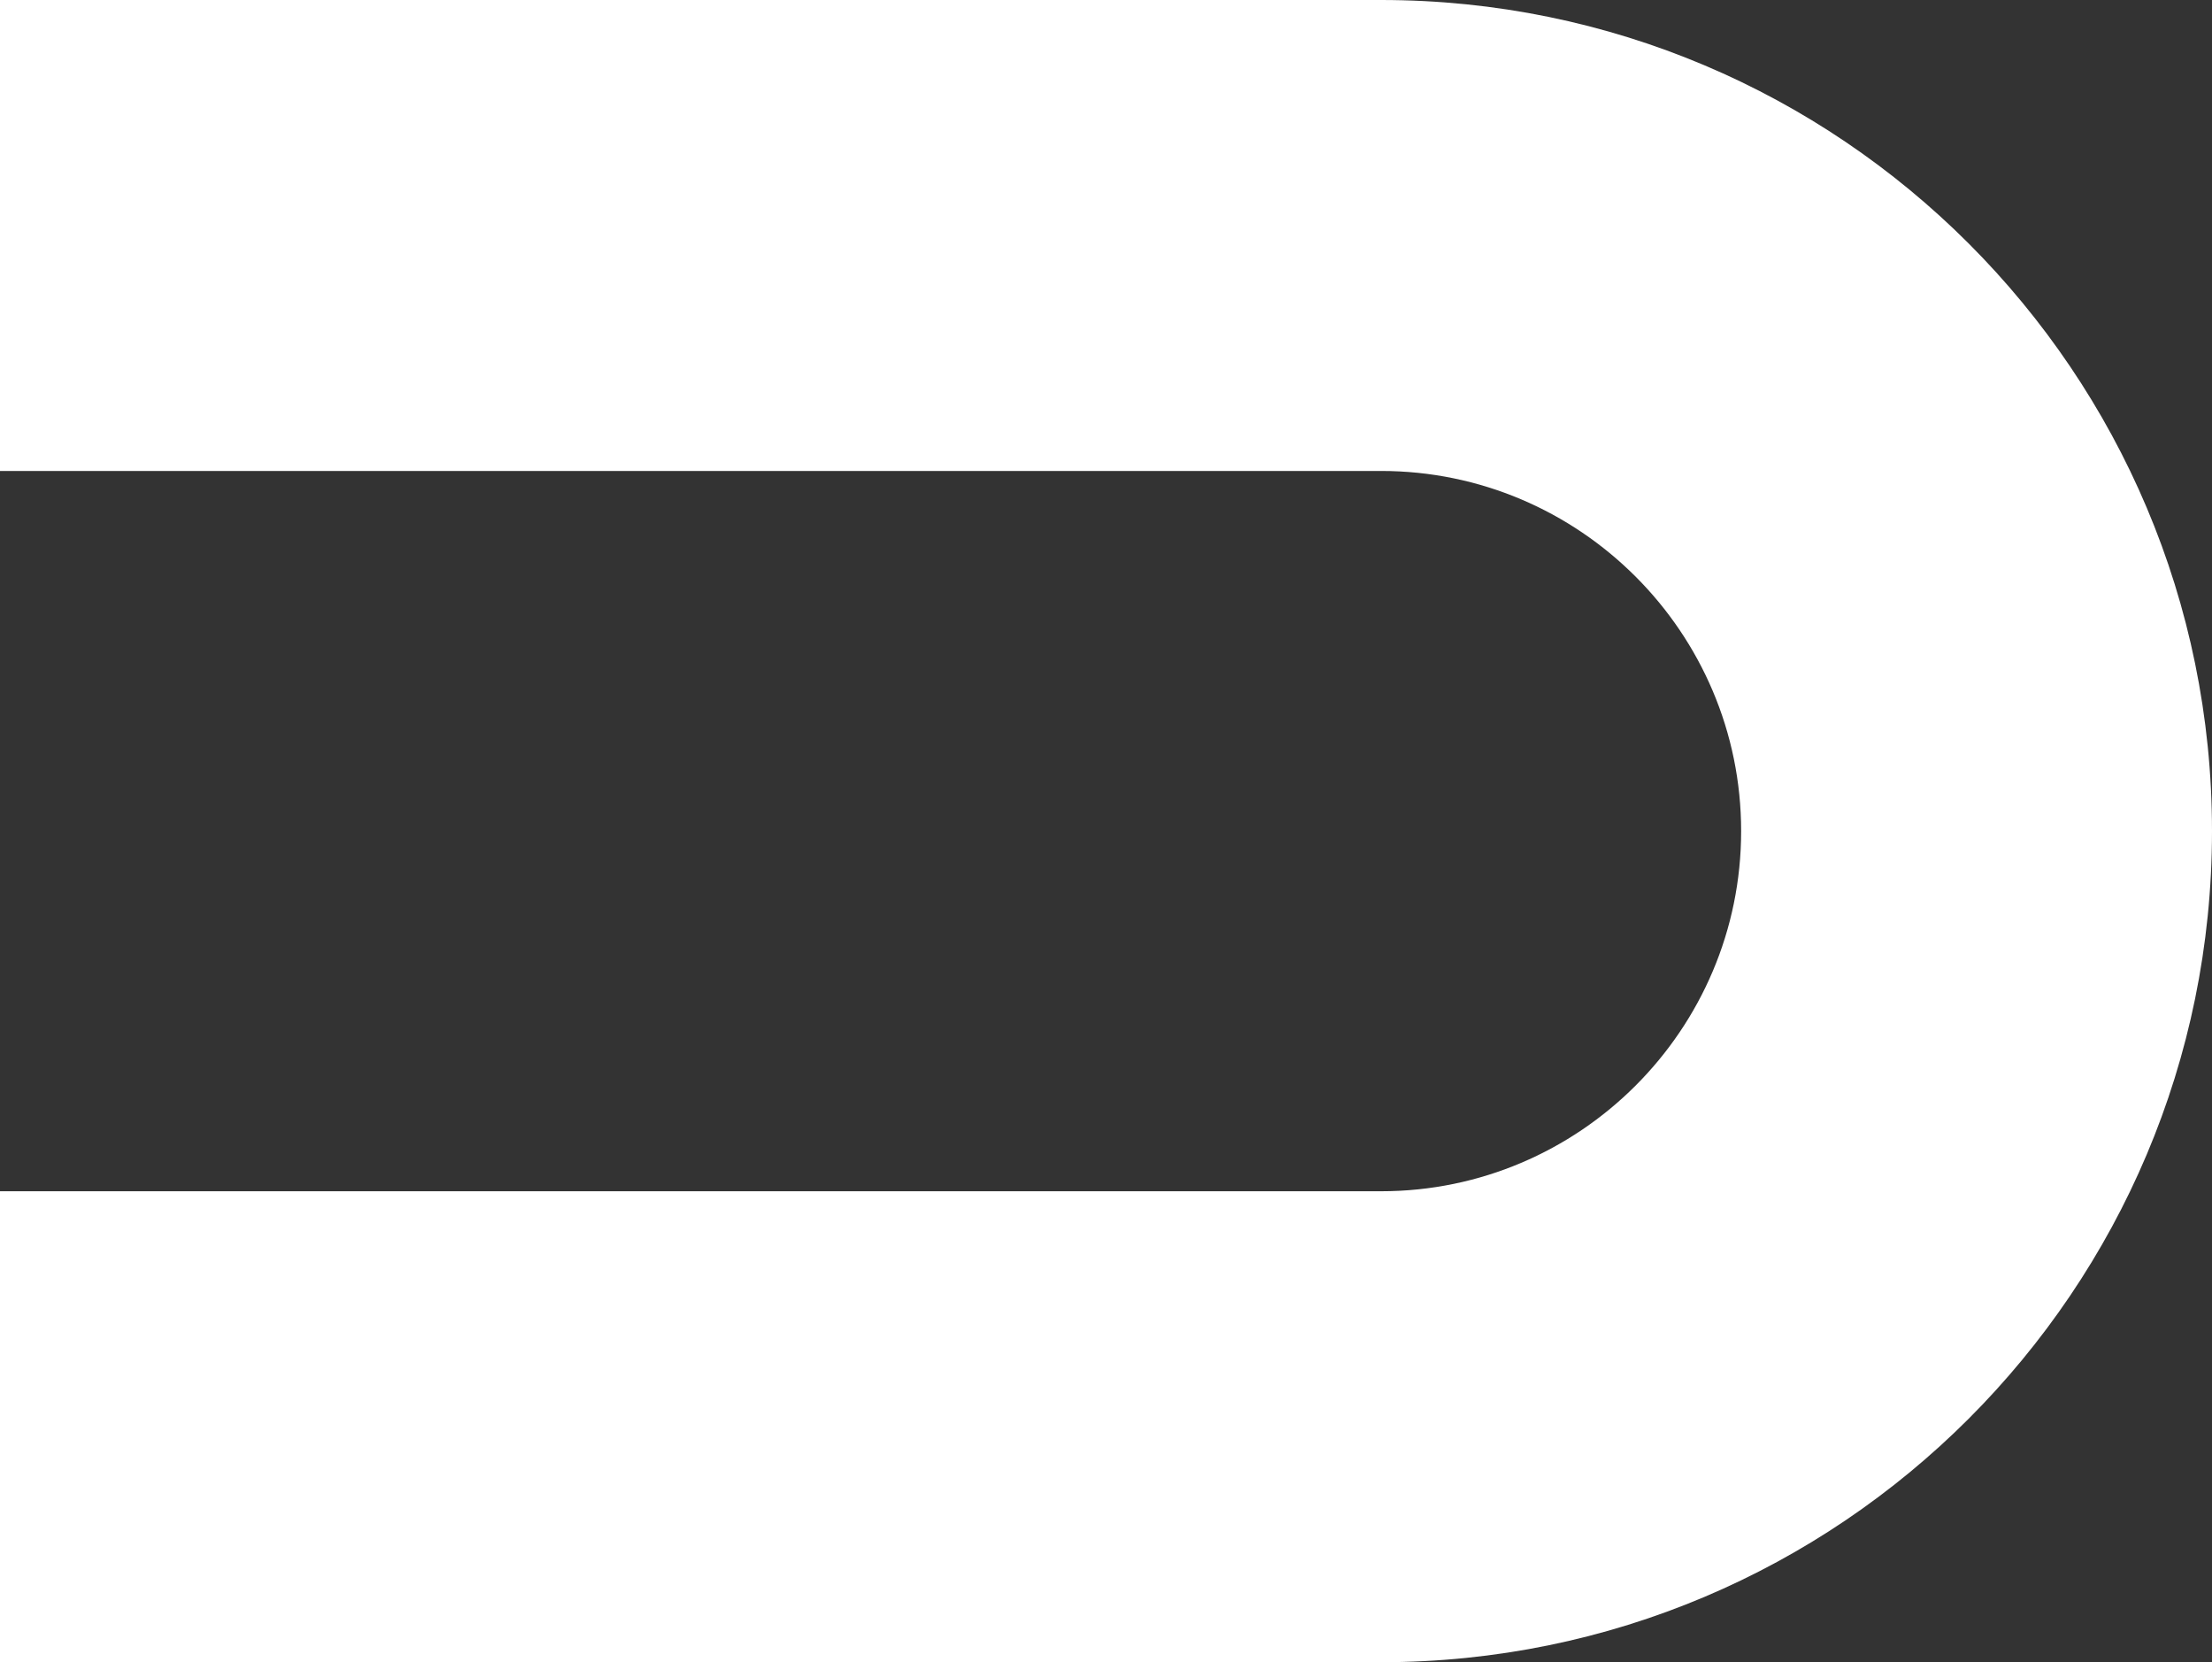 <?xml version="1.0" encoding="UTF-8"?> <svg xmlns="http://www.w3.org/2000/svg" width="579" height="435" viewBox="0 0 579 435" fill="none"><rect x="0" y="0" width="579" height="435" fill="#333333" stroke="none"/><g clip-path="url(#clip0_40_56)"><path d="M-1 0L361.5 0C481.618 0 579 97.382 579 217.5C579 337.618 481.618 435 361.5 435L-1 435V311.75H361.5C413.468 311.75 455.75 269.468 455.75 217.5C455.75 165.532 413.468 123.25 361.5 123.25L-1 123.25V0Z" fill="white"></path></g><defs><clipPath id="clip0_40_56"><rect width="435" height="580" fill="white" transform="matrix(0 -1 -1 0 579 435)"></rect></clipPath></defs></svg> 